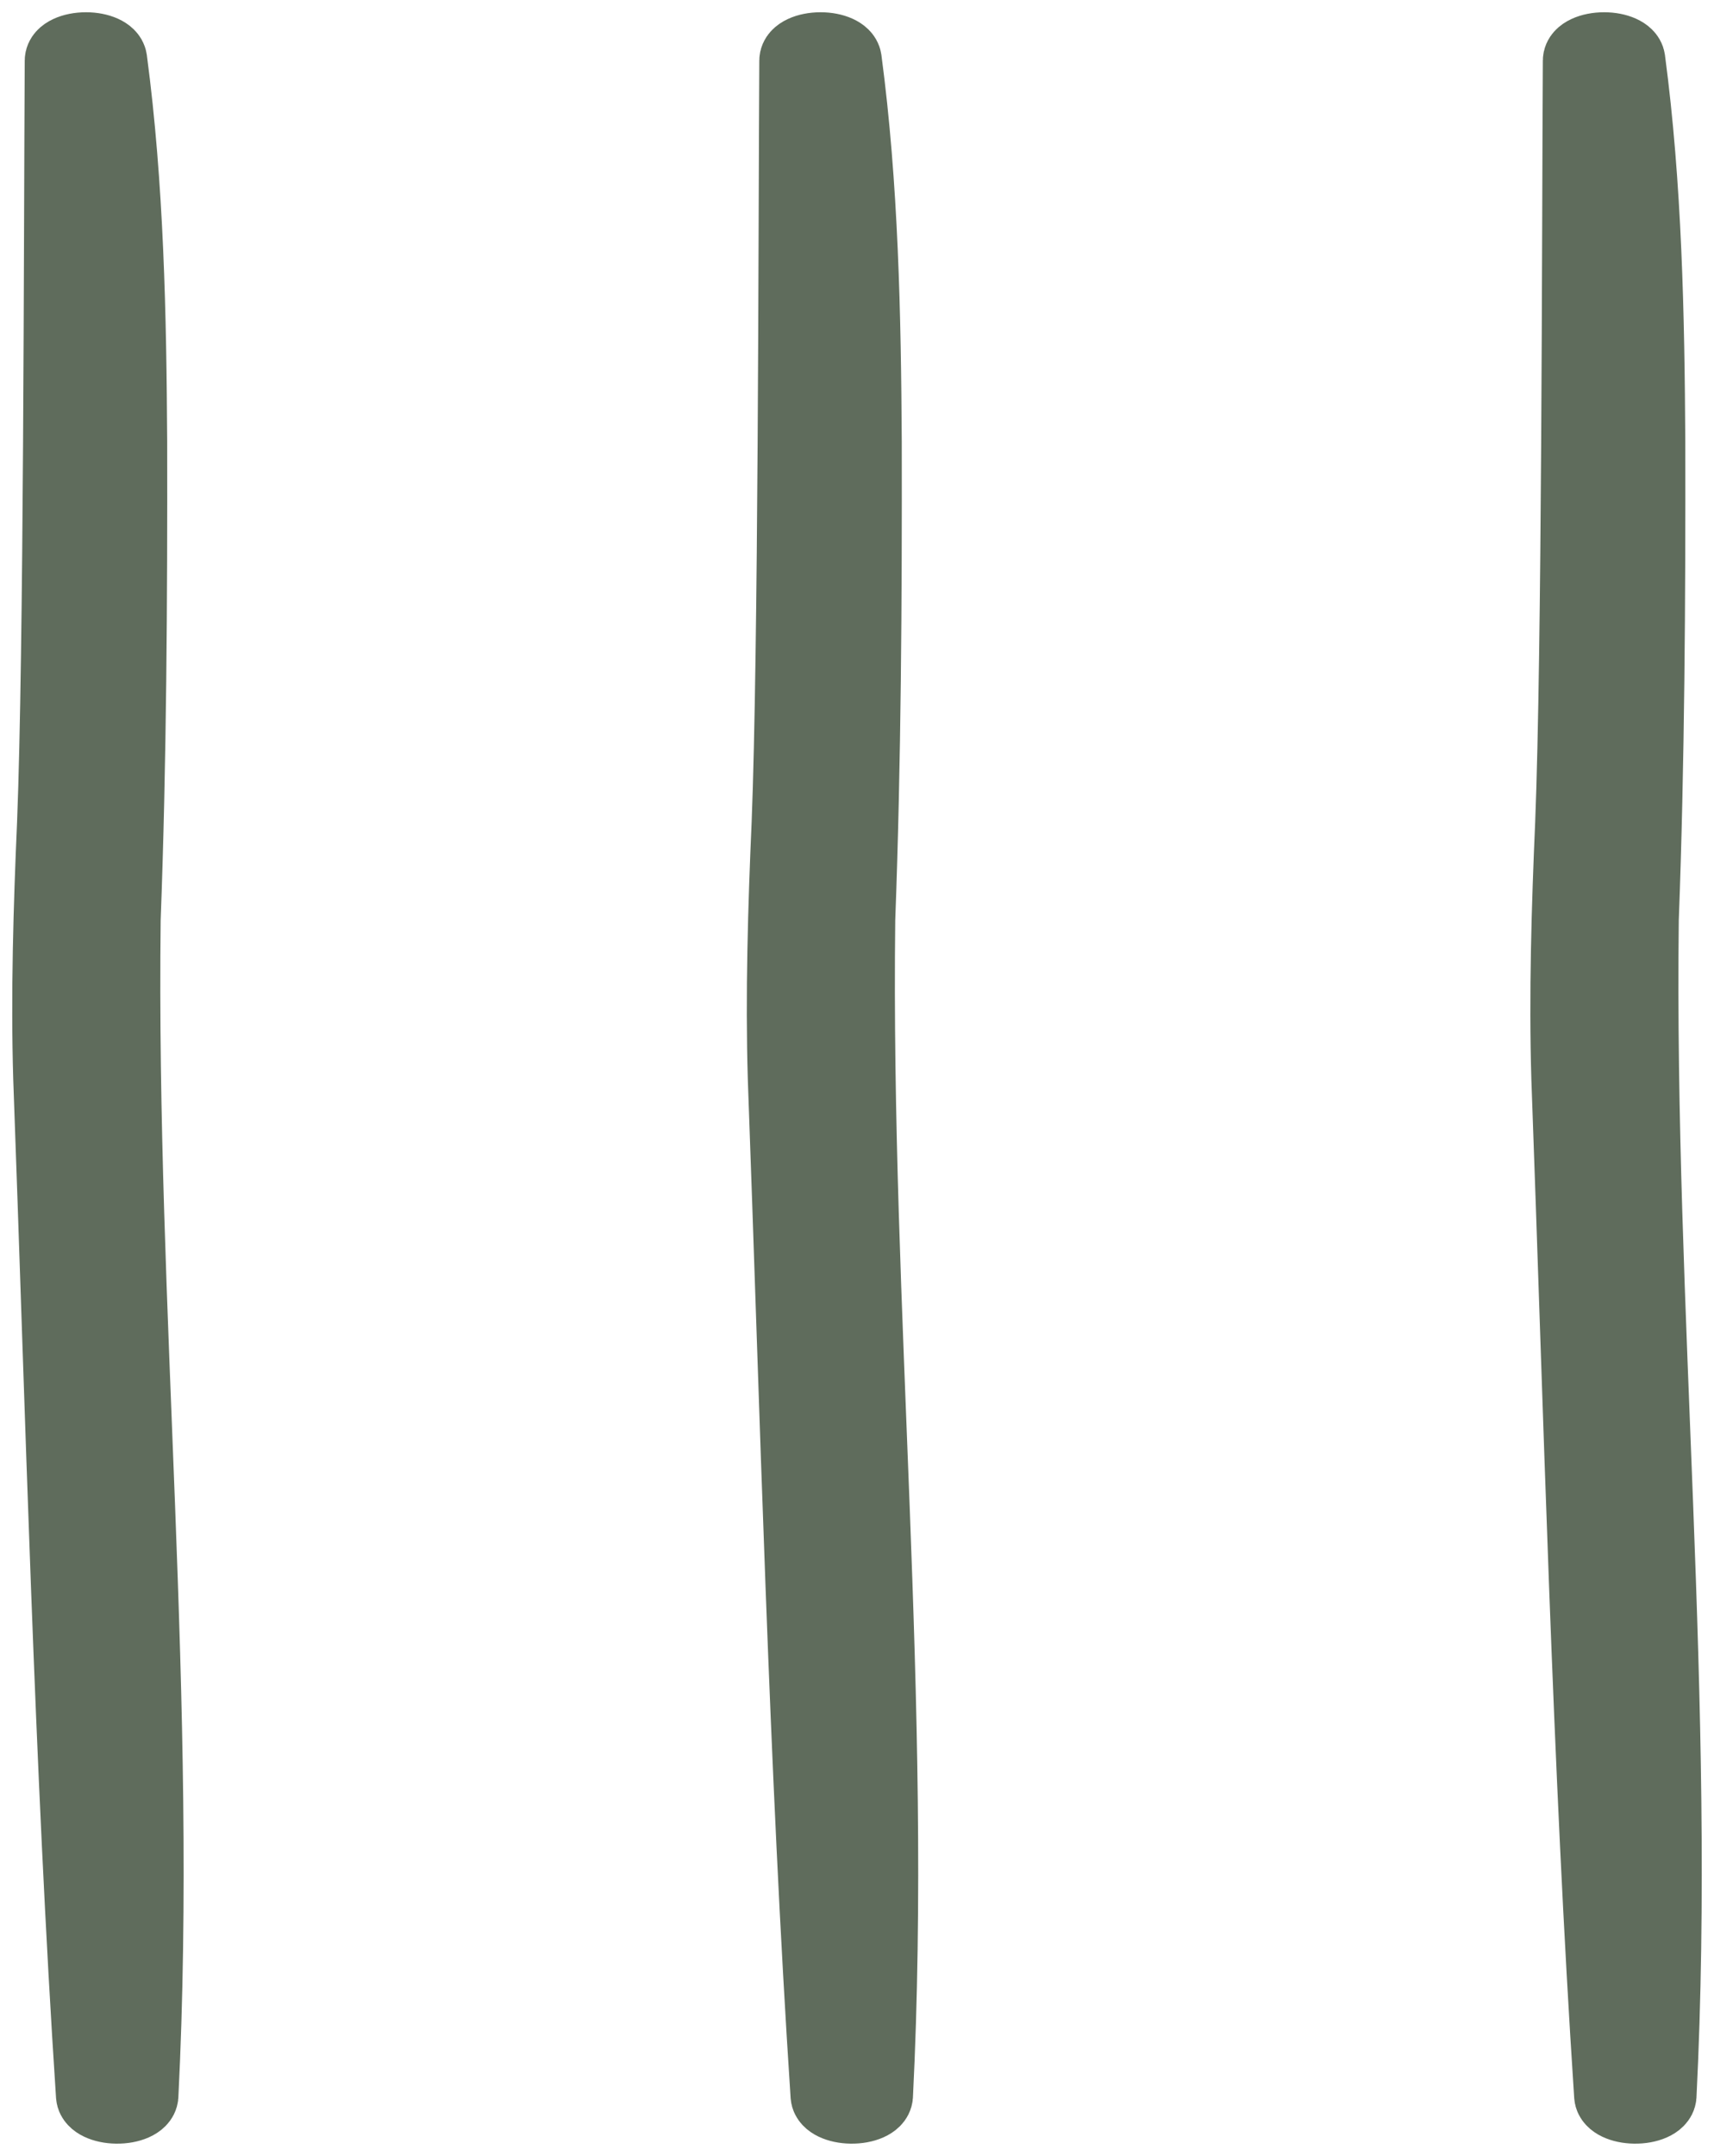 <svg xmlns="http://www.w3.org/2000/svg" width="35" height="44" viewBox="0 0 35 44" fill="none"><path d="M2.255 1.222C2.597 3.795 2.649 6.439 2.664 9.018C2.67 12.214 2.651 15.577 2.531 18.763C2.435 26.764 3.293 34.769 2.893 42.772C2.883 42.902 2.652 43.005 2.376 43C2.112 42.996 1.903 42.894 1.893 42.772C1.451 36.074 1.266 28.705 1.02 22.005C0.969 20.307 1.023 18.508 1.098 16.804C1.237 13.284 1.234 4.863 1.255 1.236C1.256 1.105 1.481 1 1.757 1C2.021 1 2.238 1.099 2.255 1.222Z" fill="#5F6C5C" stroke="#5F6C5C" stroke-width="1.5"></path><path d="M17.255 1.222C17.597 3.795 17.649 6.439 17.664 9.018C17.67 12.214 17.651 15.577 17.531 18.763C17.435 26.764 18.293 34.769 17.893 42.772C17.883 42.902 17.652 43.005 17.376 43C17.112 42.996 16.903 42.894 16.893 42.772C16.451 36.074 16.266 28.705 16.02 22.005C15.969 20.307 16.023 18.508 16.098 16.804C16.237 13.284 16.234 4.863 16.255 1.236C16.256 1.105 16.481 1 16.757 1C17.021 1 17.238 1.099 17.255 1.222Z" fill="#5F6C5C" stroke="#5F6C5C" stroke-width="1.5"></path><path d="M33.255 1.222C33.597 3.795 33.649 6.439 33.664 9.018C33.67 12.214 33.651 15.577 33.531 18.763C33.435 26.764 34.293 34.769 33.893 42.772C33.883 42.902 33.652 43.005 33.376 43C33.112 42.996 32.903 42.894 32.894 42.772C32.451 36.074 32.266 28.705 32.02 22.005C31.969 20.307 32.023 18.508 32.098 16.804C32.237 13.284 32.234 4.863 32.255 1.236C32.256 1.105 32.481 1 32.757 1C33.021 1 33.238 1.099 33.255 1.222Z" fill="#5F6C5C" stroke="#5F6C5C" stroke-width="1.5"></path></svg>
